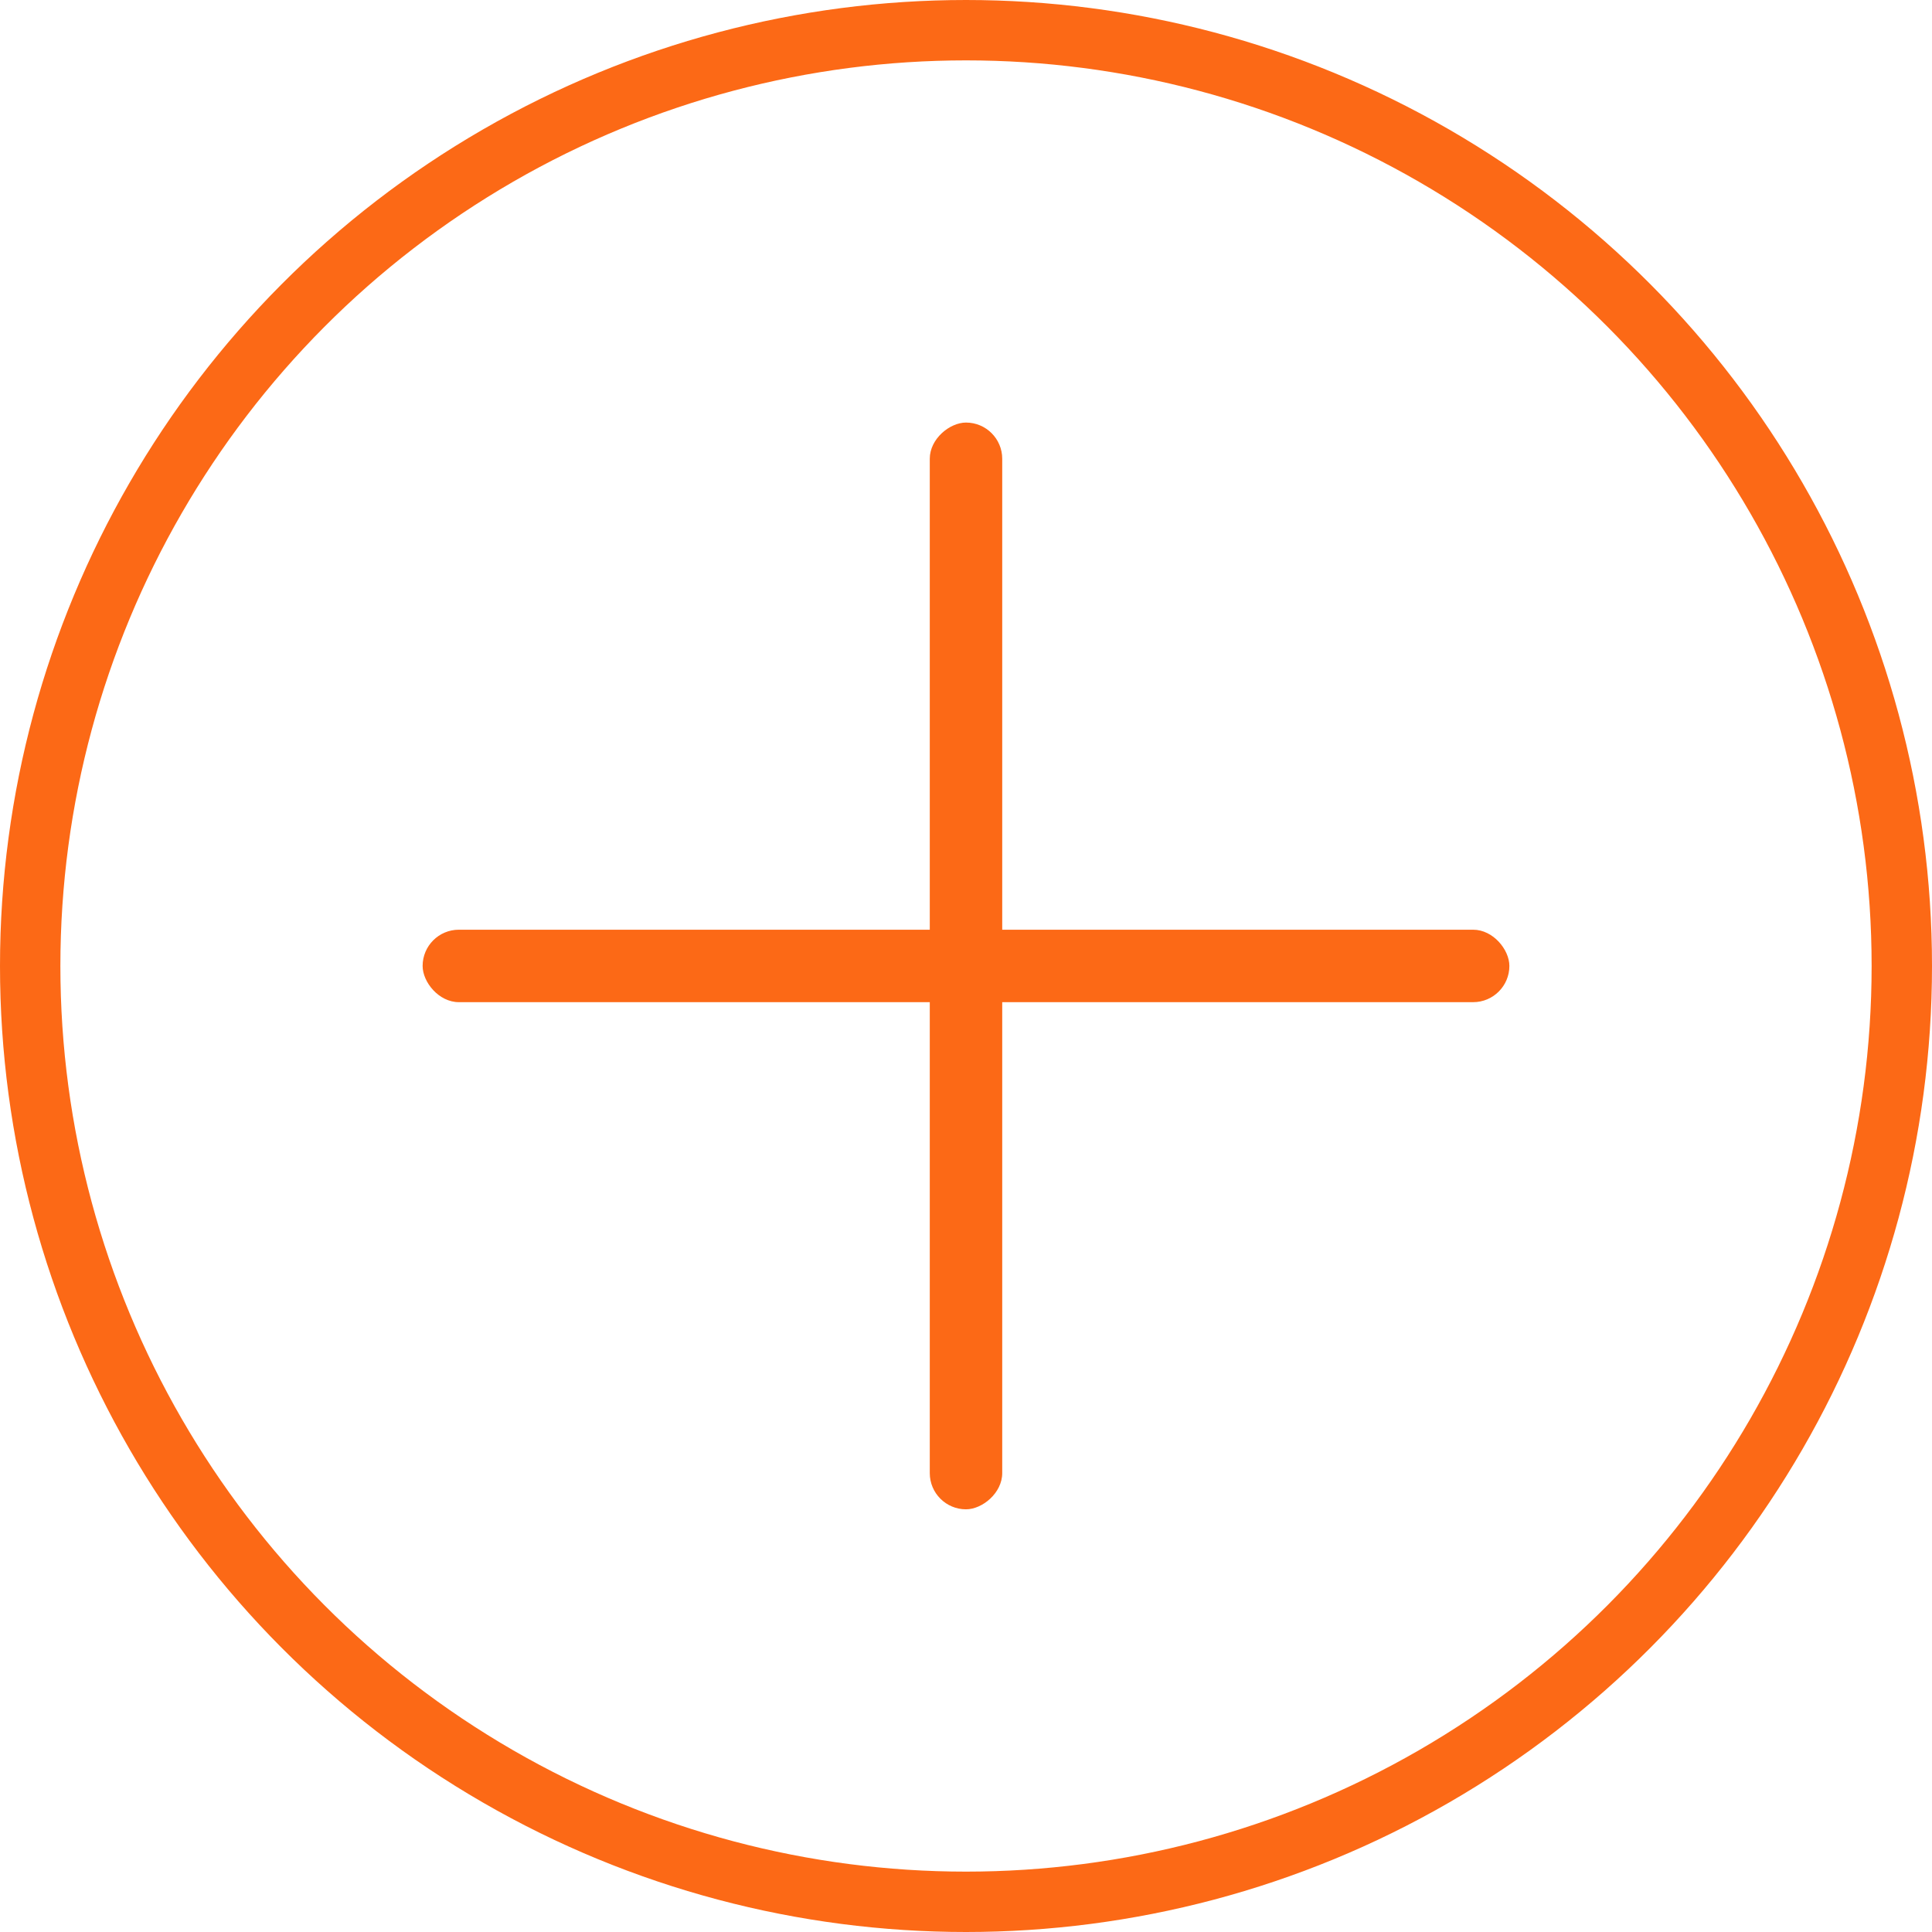 <svg width="32" height="32" viewBox="0 0 32 32" fill="none" xmlns="http://www.w3.org/2000/svg">
<circle cx="16" cy="16" r="15.5" stroke="#FC6916"/>
<rect x="7" y="15.399" width="18" height="1.2" rx="0.6" fill="#FC6916"/>
<rect x="16.6" y="6.999" width="18" height="1.2" rx="0.6" transform="rotate(90 16.6 6.999)" fill="#FC6916"/>
</svg>
